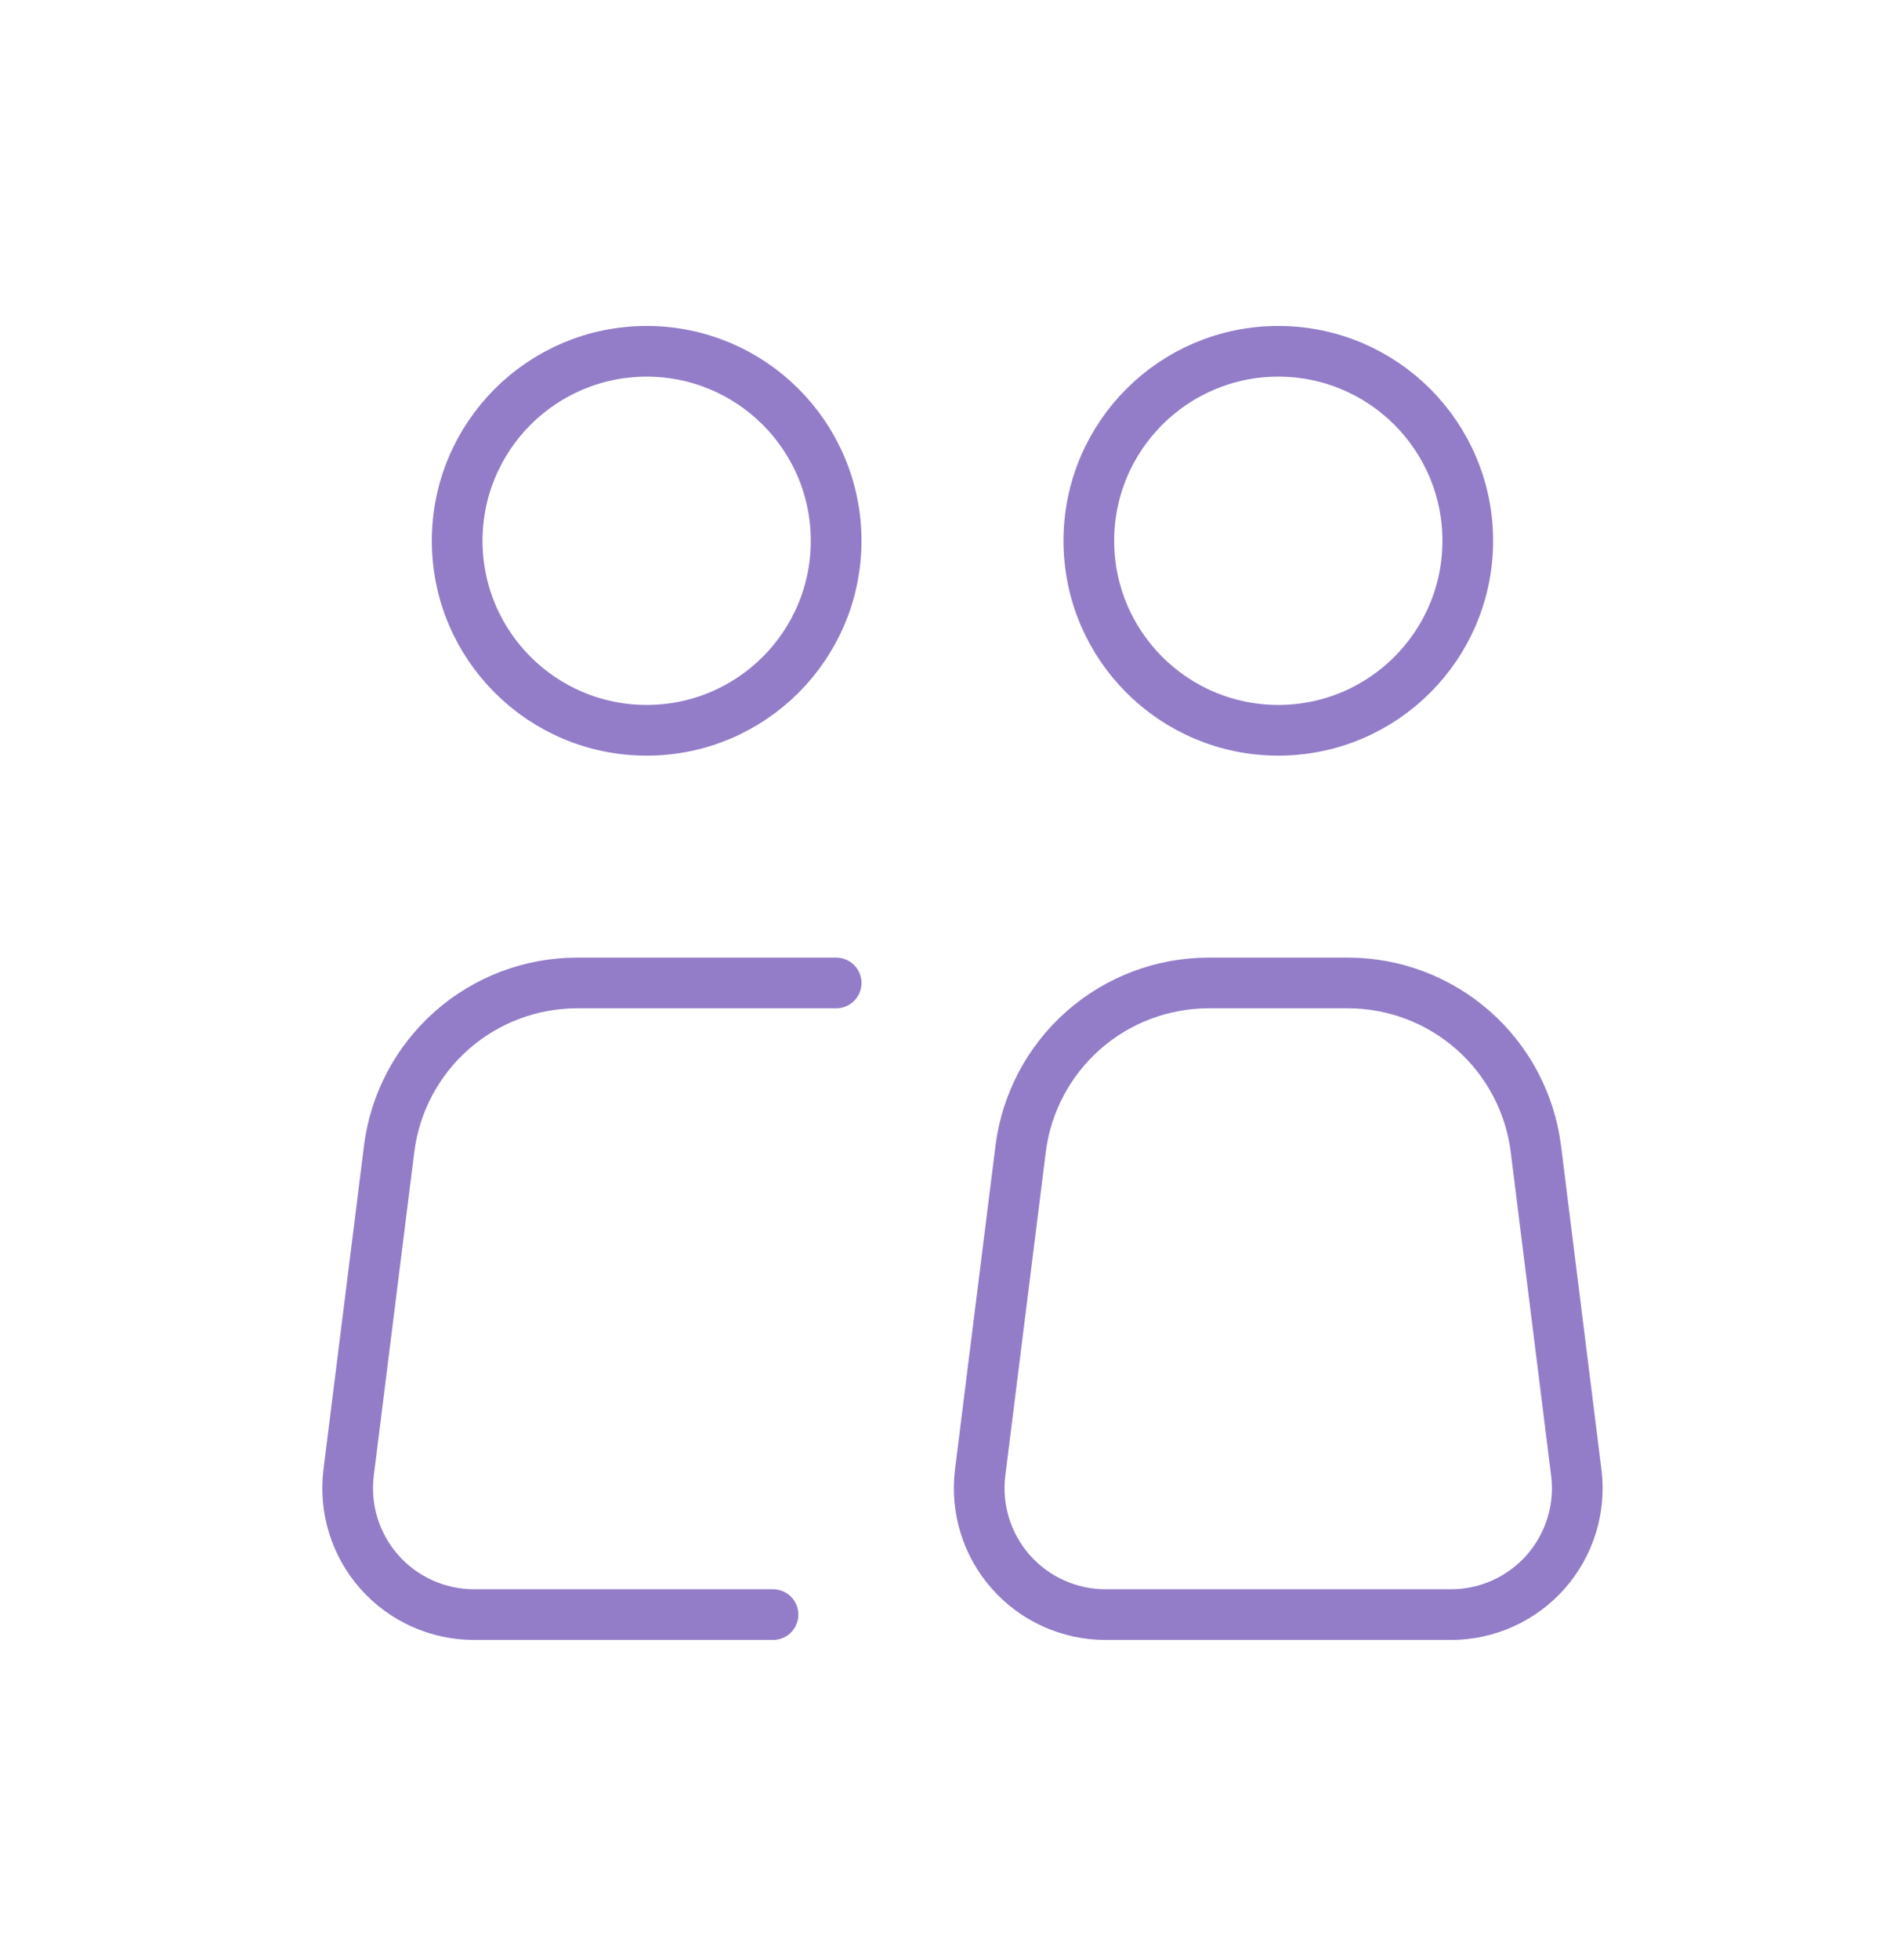 <svg width="69" height="71" viewBox="0 0 69 71" fill="none" xmlns="http://www.w3.org/2000/svg">
<path d="M23.435 26.463C27.227 26.463 30.301 23.389 30.301 19.597C30.301 15.805 27.227 12.73 23.435 12.73C19.642 12.73 16.568 15.805 16.568 19.597C16.568 23.389 19.642 26.463 23.435 26.463Z" stroke="#937DC8" stroke-width="1.837"/>
<path d="M30.302 35.619H20.913C19.24 35.62 17.624 36.231 16.37 37.339C15.116 38.446 14.309 39.974 14.102 41.634L12.634 53.362C12.554 54.006 12.611 54.66 12.803 55.28C12.995 55.901 13.316 56.473 13.745 56.96C14.175 57.446 14.703 57.836 15.295 58.103C15.887 58.37 16.529 58.507 17.178 58.507H28.013M57.124 53.362L55.66 41.634C55.452 39.973 54.645 38.445 53.389 37.337C52.134 36.23 50.517 35.618 48.843 35.619H43.799C42.126 35.62 40.51 36.231 39.256 37.339C38.002 38.446 37.195 39.974 36.987 41.634L35.52 53.362C35.44 54.006 35.497 54.66 35.689 55.281C35.881 55.901 36.202 56.474 36.632 56.96C37.062 57.447 37.59 57.837 38.182 58.103C38.775 58.37 39.416 58.508 40.066 58.507H52.581C53.23 58.507 53.872 58.37 54.464 58.103C55.056 57.836 55.584 57.446 56.014 56.96C56.443 56.473 56.764 55.901 56.956 55.28C57.147 54.66 57.205 54.006 57.124 53.362Z" stroke="#937DC8" stroke-width="1.837" stroke-linecap="round" stroke-linejoin="round"/>
<path d="M46.325 26.463C50.117 26.463 53.191 23.389 53.191 19.597C53.191 15.805 50.117 12.73 46.325 12.73C42.533 12.73 39.459 15.805 39.459 19.597C39.459 23.389 42.533 26.463 46.325 26.463Z" stroke="#937DC8" stroke-width="1.837"/>
</svg>
